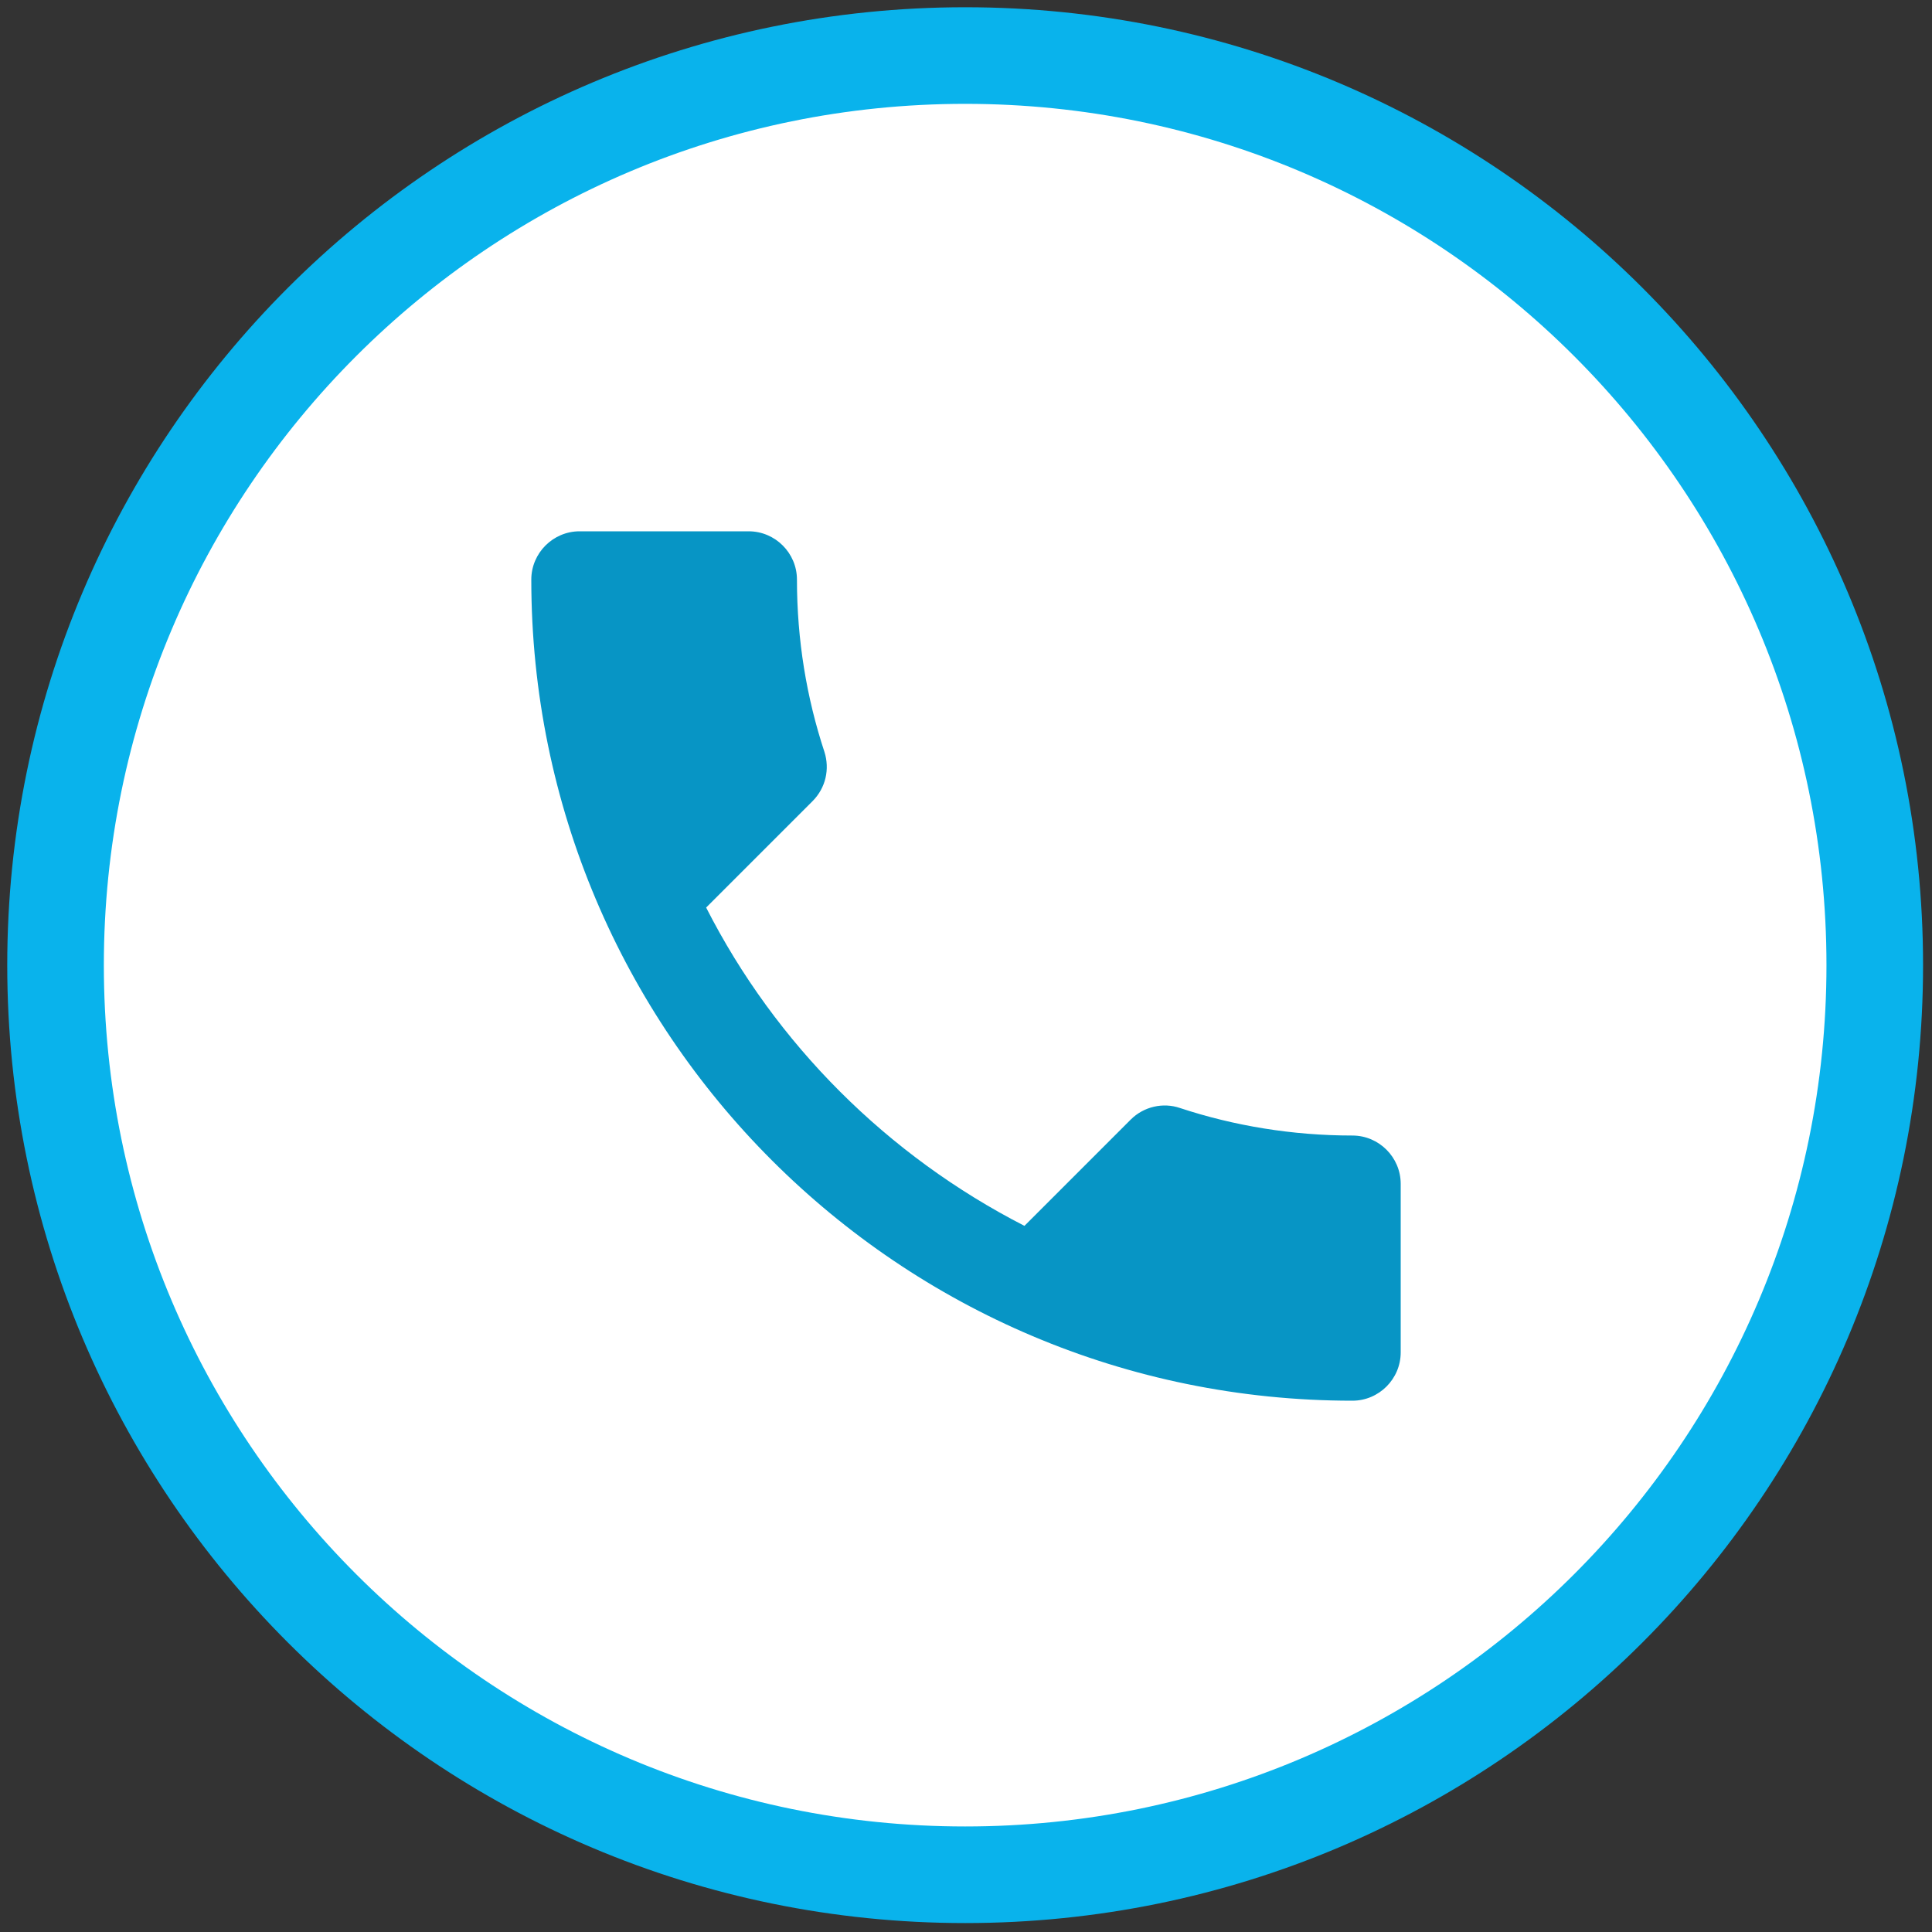<?xml version="1.0" encoding="UTF-8"?> <svg xmlns="http://www.w3.org/2000/svg" width="40" height="40" viewBox="0 0 40 40" fill="none"><rect x="0" y="0" width="40" height="40" fill="#333333" stroke="none"/> <g clip-path="url(#clip0_6049_1336)"> <path d="M19.983 38.815C9.583 38.815 1.15 30.382 1.15 19.983C1.15 9.583 9.583 1.15 19.983 1.15C30.382 1.15 38.815 9.583 38.815 19.983C38.815 30.382 30.382 38.815 19.983 38.815Z" fill="white" stroke="#09B3EC" stroke-width="2"></path> <path d="M14.62 18.79C16.06 21.62 18.38 23.93 21.21 25.38L23.41 23.18C23.68 22.91 24.08 22.82 24.43 22.94C25.55 23.31 26.76 23.51 28 23.51C28.55 23.51 29 23.96 29 24.51V28C29 28.55 28.55 29 28 29C18.61 29 11 21.39 11 12C11 11.45 11.45 11 12 11H15.5C16.05 11 16.5 11.45 16.5 12C16.5 13.25 16.7 14.45 17.07 15.57C17.18 15.92 17.1 16.31 16.82 16.59L14.62 18.79Z" fill="#0795C5"></path> </g> <defs> <clipPath id="clip0_6049_1336"> <rect width="40" height="40" fill="white"></rect> </clipPath> </defs> </svg> 